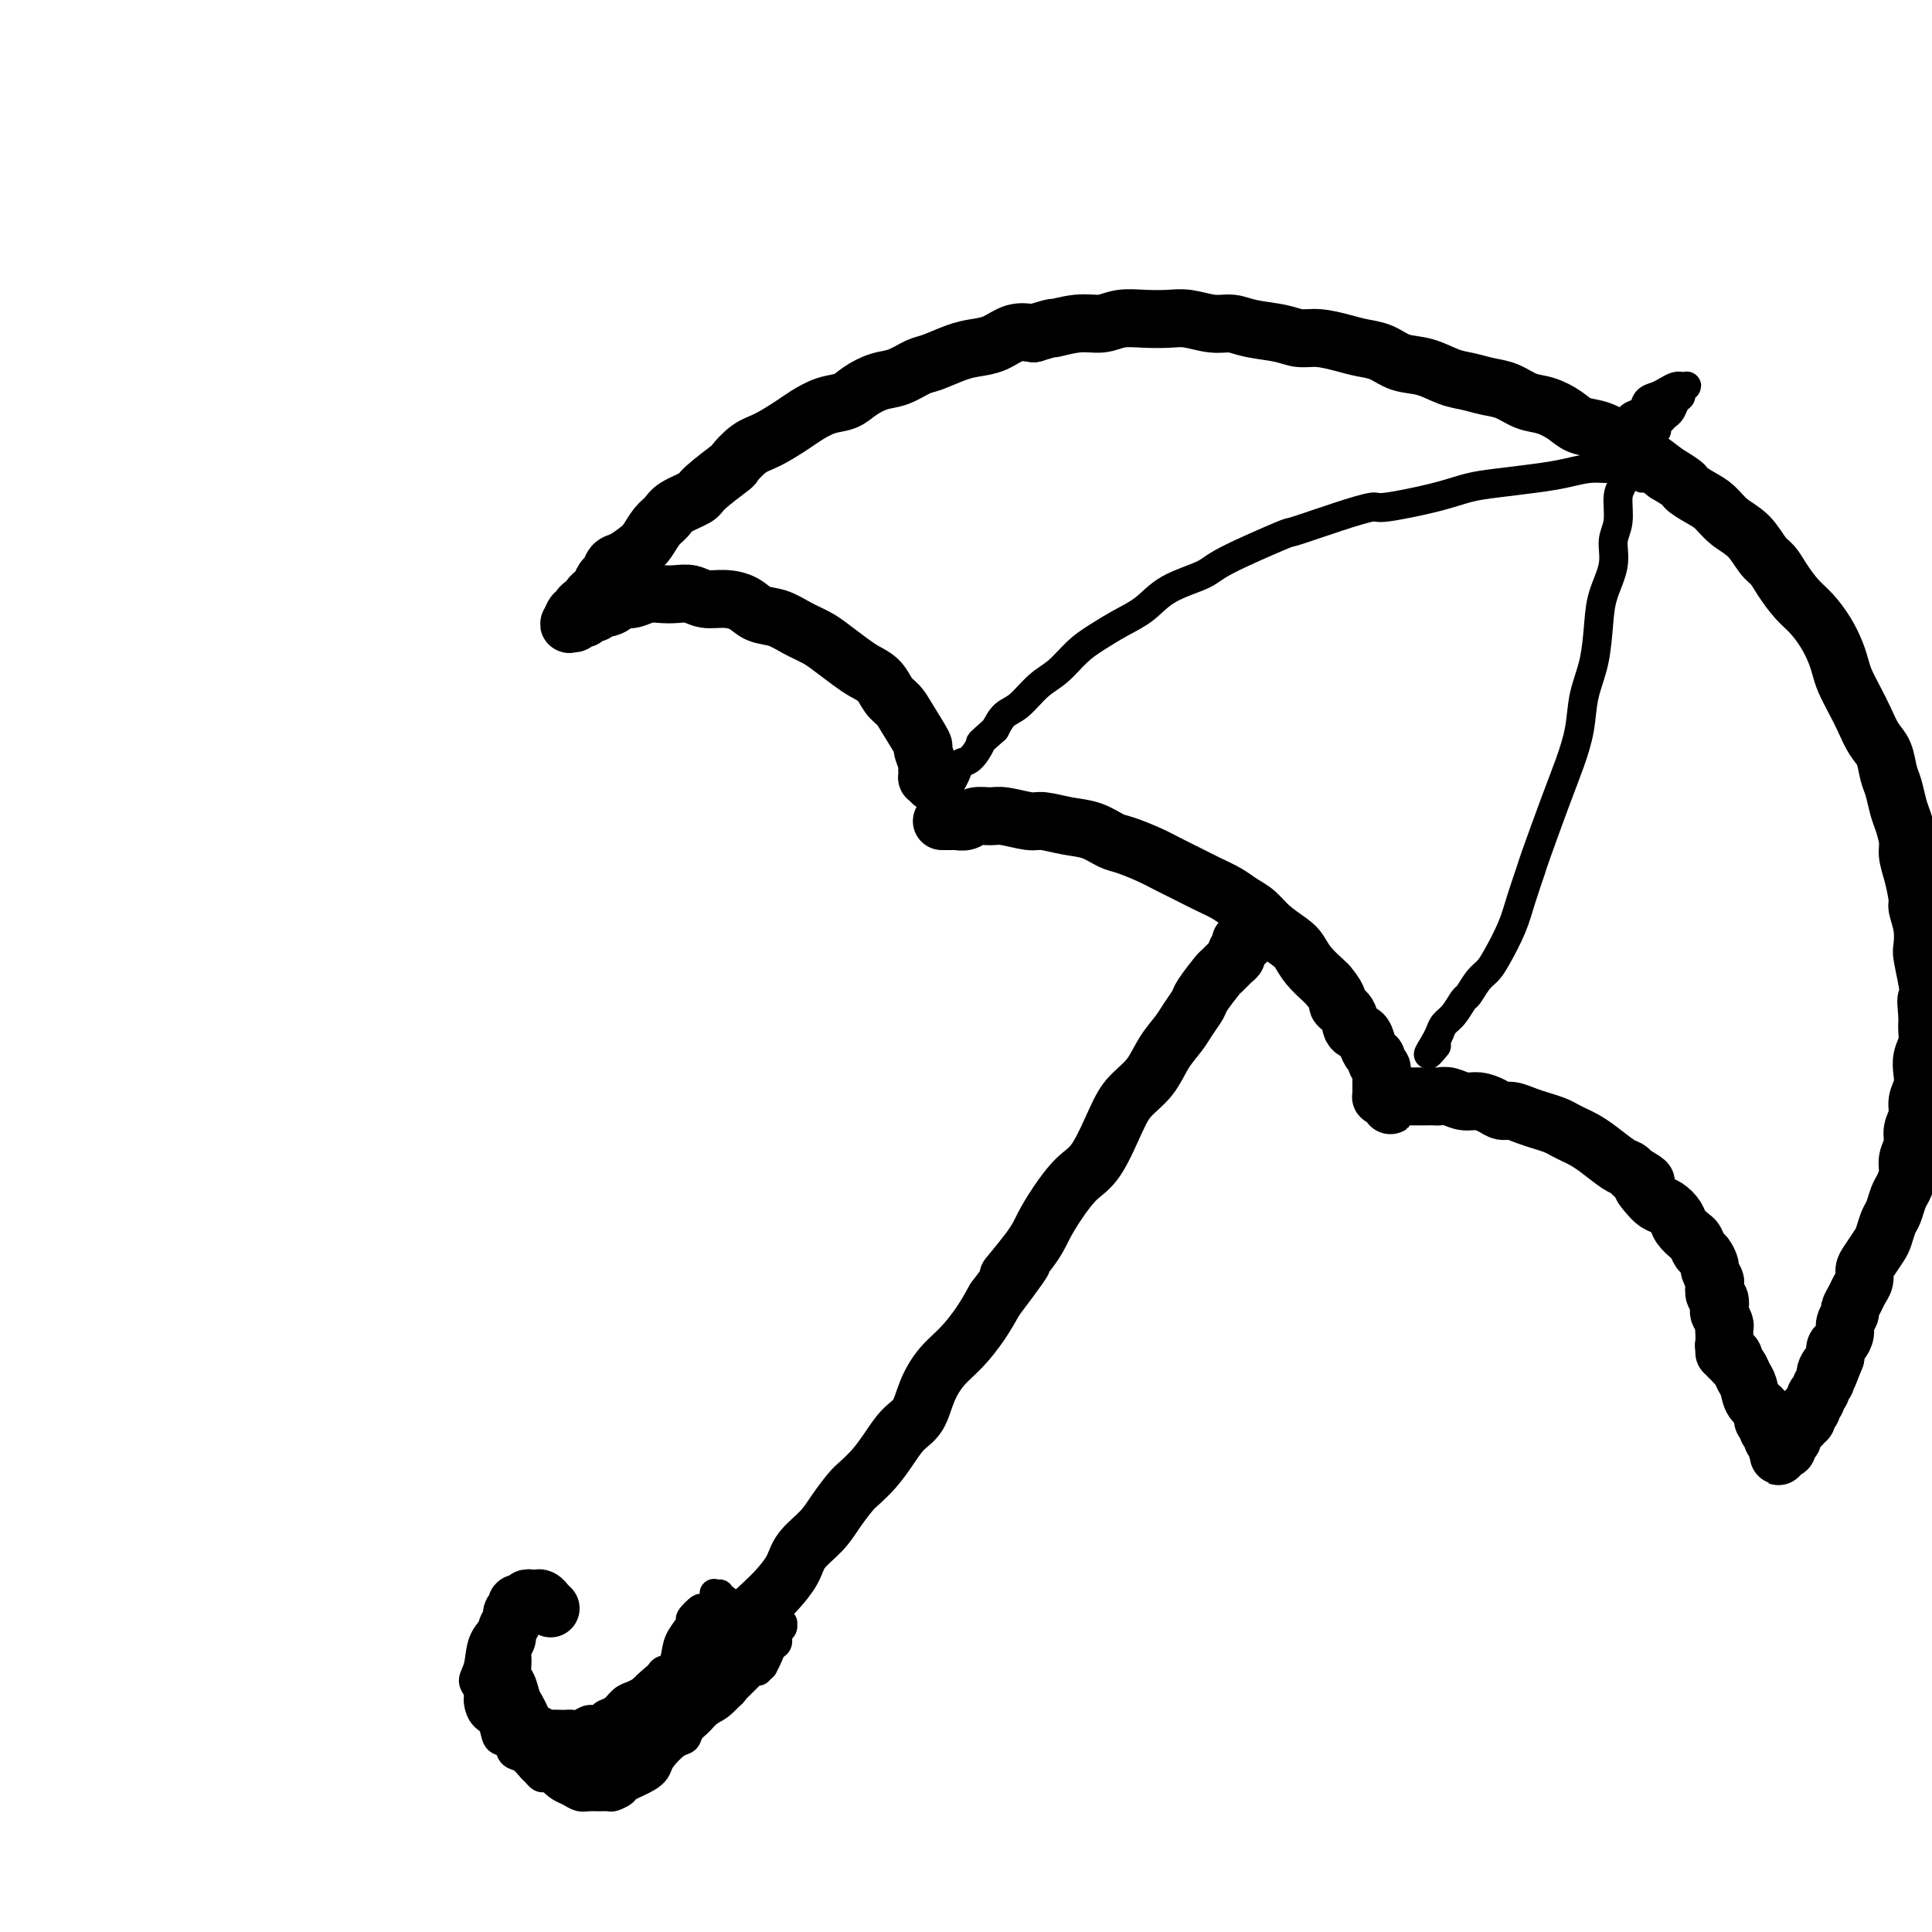 <svg viewBox='0 0 400 400' version='1.1' xmlns='http://www.w3.org/2000/svg' xmlns:xlink='http://www.w3.org/1999/xlink'><g fill='none' stroke='rgb(0,0,0)' stroke-width='12' stroke-linecap='round' stroke-linejoin='round'><path d='M114,333c-0.444,-0.453 -0.889,-0.906 -1,-1c-0.111,-0.094 0.111,0.171 0,0c-0.111,-0.171 -0.555,-0.779 -1,-1c-0.445,-0.221 -0.893,-0.055 -1,0c-0.107,0.055 0.125,-0.000 0,0c-0.125,0.000 -0.607,0.056 -1,0c-0.393,-0.056 -0.698,-0.223 -1,0c-0.302,0.223 -0.602,0.837 -1,1c-0.398,0.163 -0.895,-0.126 -1,0c-0.105,0.126 0.183,0.667 0,1c-0.183,0.333 -0.837,0.459 -1,1c-0.163,0.541 0.167,1.496 0,2c-0.167,0.504 -0.829,0.556 -1,1c-0.171,0.444 0.150,1.279 0,2c-0.150,0.721 -0.769,1.329 -1,2c-0.231,0.671 -0.073,1.405 0,2c0.073,0.595 0.061,1.051 0,2c-0.061,0.949 -0.171,2.390 0,3c0.171,0.610 0.623,0.391 1,1c0.377,0.609 0.678,2.048 1,3c0.322,0.952 0.664,1.417 1,2c0.336,0.583 0.667,1.284 1,2c0.333,0.716 0.670,1.446 1,2c0.330,0.554 0.655,0.933 1,1c0.345,0.067 0.711,-0.178 1,0c0.289,0.178 0.500,0.780 1,1c0.500,0.220 1.288,0.059 2,0c0.712,-0.059 1.346,-0.017 2,0c0.654,0.017 1.327,0.008 2,0'/><path d='M118,360c1.609,0.138 1.630,-0.017 2,0c0.370,0.017 1.087,0.208 2,0c0.913,-0.208 2.020,-0.813 3,-1c0.980,-0.187 1.831,0.045 3,0c1.169,-0.045 2.654,-0.368 4,-1c1.346,-0.632 2.552,-1.572 3,-2c0.448,-0.428 0.137,-0.344 1,-1c0.863,-0.656 2.902,-2.051 4,-3c1.098,-0.949 1.257,-1.451 2,-2c0.743,-0.549 2.070,-1.146 3,-2c0.930,-0.854 1.463,-1.965 2,-3c0.537,-1.035 1.077,-1.995 2,-3c0.923,-1.005 2.229,-2.057 3,-3c0.771,-0.943 1.006,-1.777 2,-3c0.994,-1.223 2.749,-2.833 4,-4c1.251,-1.167 2.000,-1.890 3,-3c1.000,-1.110 2.250,-2.609 3,-4c0.750,-1.391 1.001,-2.676 2,-4c0.999,-1.324 2.746,-2.689 4,-4c1.254,-1.311 2.016,-2.569 3,-4c0.984,-1.431 2.192,-3.034 3,-4c0.808,-0.966 1.218,-1.296 2,-2c0.782,-0.704 1.938,-1.783 3,-3c1.062,-1.217 2.030,-2.573 3,-4c0.970,-1.427 1.942,-2.926 3,-4c1.058,-1.074 2.201,-1.725 3,-3c0.799,-1.275 1.253,-3.176 2,-5c0.747,-1.824 1.788,-3.571 3,-5c1.212,-1.429 2.596,-2.538 4,-4c1.404,-1.462 2.830,-3.275 4,-5c1.170,-1.725 2.085,-3.363 3,-5'/><path d='M206,269c9.913,-13.115 4.195,-6.403 3,-5c-1.195,1.403 2.132,-2.504 4,-5c1.868,-2.496 2.275,-3.581 3,-5c0.725,-1.419 1.768,-3.173 3,-5c1.232,-1.827 2.655,-3.726 4,-5c1.345,-1.274 2.614,-1.922 4,-4c1.386,-2.078 2.889,-5.585 4,-8c1.111,-2.415 1.830,-3.738 3,-5c1.170,-1.262 2.790,-2.464 4,-4c1.210,-1.536 2.010,-3.406 3,-5c0.990,-1.594 2.171,-2.911 3,-4c0.829,-1.089 1.306,-1.950 2,-3c0.694,-1.050 1.604,-2.288 2,-3c0.396,-0.712 0.278,-0.898 1,-2c0.722,-1.102 2.283,-3.121 3,-4c0.717,-0.879 0.588,-0.616 1,-1c0.412,-0.384 1.365,-1.413 2,-2c0.635,-0.587 0.954,-0.732 1,-1c0.046,-0.268 -0.180,-0.659 0,-1c0.180,-0.341 0.766,-0.631 1,-1c0.234,-0.369 0.115,-0.817 0,-1c-0.115,-0.183 -0.227,-0.102 0,0c0.227,0.102 0.793,0.223 1,0c0.207,-0.223 0.056,-0.791 0,-1c-0.056,-0.209 -0.016,-0.060 0,0c0.016,0.060 0.008,0.030 0,0'/><path d='M195,170c0.326,-0.002 0.653,-0.004 1,0c0.347,0.004 0.715,0.016 1,0c0.285,-0.016 0.486,-0.058 1,0c0.514,0.058 1.342,0.216 2,0c0.658,-0.216 1.147,-0.805 2,-1c0.853,-0.195 2.072,0.004 3,0c0.928,-0.004 1.567,-0.209 3,0c1.433,0.209 3.661,0.834 5,1c1.339,0.166 1.788,-0.125 3,0c1.212,0.125 3.188,0.666 5,1c1.812,0.334 3.460,0.459 5,1c1.540,0.541 2.971,1.496 4,2c1.029,0.504 1.657,0.558 3,1c1.343,0.442 3.402,1.273 5,2c1.598,0.727 2.734,1.350 4,2c1.266,0.650 2.660,1.328 4,2c1.340,0.672 2.626,1.337 4,2c1.374,0.663 2.837,1.322 4,2c1.163,0.678 2.027,1.374 3,2c0.973,0.626 2.055,1.181 3,2c0.945,0.819 1.752,1.900 3,3c1.248,1.100 2.937,2.217 4,3c1.063,0.783 1.502,1.230 2,2c0.498,0.770 1.057,1.861 2,3c0.943,1.139 2.269,2.325 3,3c0.731,0.675 0.865,0.837 1,1'/><path d='M275,204c2.661,3.151 1.812,3.530 2,4c0.188,0.470 1.412,1.033 2,2c0.588,0.967 0.540,2.339 1,3c0.460,0.661 1.429,0.611 2,1c0.571,0.389 0.745,1.218 1,2c0.255,0.782 0.590,1.519 1,2c0.410,0.481 0.894,0.707 1,1c0.106,0.293 -0.168,0.652 0,1c0.168,0.348 0.777,0.686 1,1c0.223,0.314 0.060,0.605 0,1c-0.060,0.395 -0.016,0.895 0,1c0.016,0.105 0.004,-0.183 0,0c-0.004,0.183 -0.001,0.838 0,1c0.001,0.162 0.000,-0.168 0,0c-0.000,0.168 0.000,0.833 0,1c-0.000,0.167 -0.001,-0.166 0,0c0.001,0.166 0.003,0.829 0,1c-0.003,0.171 -0.011,-0.150 0,0c0.011,0.150 0.041,0.771 0,1c-0.041,0.229 -0.155,0.065 0,0c0.155,-0.065 0.577,-0.033 1,0'/><path d='M287,227c1.796,3.558 0.287,0.953 0,0c-0.287,-0.953 0.647,-0.255 1,0c0.353,0.255 0.125,0.068 0,0c-0.125,-0.068 -0.147,-0.018 0,0c0.147,0.018 0.463,0.005 1,0c0.537,-0.005 1.295,-0.001 2,0c0.705,0.001 1.357,-0.001 2,0c0.643,0.001 1.277,0.004 2,0c0.723,-0.004 1.533,-0.016 2,0c0.467,0.016 0.590,0.060 1,0c0.410,-0.060 1.107,-0.222 2,0c0.893,0.222 1.982,0.829 3,1c1.018,0.171 1.967,-0.095 3,0c1.033,0.095 2.152,0.550 3,1c0.848,0.450 1.424,0.894 2,1c0.576,0.106 1.151,-0.126 2,0c0.849,0.126 1.971,0.611 3,1c1.029,0.389 1.966,0.681 3,1c1.034,0.319 2.166,0.665 3,1c0.834,0.335 1.372,0.661 2,1c0.628,0.339 1.348,0.693 2,1c0.652,0.307 1.235,0.569 2,1c0.765,0.431 1.710,1.033 3,2c1.290,0.967 2.924,2.299 4,3c1.076,0.701 1.593,0.772 2,1c0.407,0.228 0.703,0.614 1,1'/><path d='M338,243c4.286,2.373 2.500,1.805 2,2c-0.500,0.195 0.285,1.154 1,2c0.715,0.846 1.361,1.579 2,2c0.639,0.421 1.270,0.532 2,1c0.730,0.468 1.558,1.295 2,2c0.442,0.705 0.499,1.287 1,2c0.501,0.713 1.445,1.557 2,2c0.555,0.443 0.722,0.485 1,1c0.278,0.515 0.667,1.504 1,2c0.333,0.496 0.611,0.499 1,1c0.389,0.501 0.888,1.500 1,2c0.112,0.500 -0.162,0.500 0,1c0.162,0.500 0.762,1.500 1,2c0.238,0.500 0.115,0.500 0,1c-0.115,0.500 -0.223,1.500 0,2c0.223,0.500 0.778,0.501 1,1c0.222,0.499 0.112,1.495 0,2c-0.112,0.505 -0.226,0.520 0,1c0.226,0.480 0.792,1.424 1,2c0.208,0.576 0.060,0.785 0,1c-0.060,0.215 -0.030,0.435 0,1c0.030,0.565 0.061,1.476 0,2c-0.061,0.524 -0.212,0.663 0,1c0.212,0.337 0.789,0.874 1,1c0.211,0.126 0.057,-0.158 0,0c-0.057,0.158 -0.016,0.760 0,1c0.016,0.240 0.008,0.120 0,0'/><path d='M193,162c-0.422,-0.445 -0.844,-0.891 -1,-1c-0.156,-0.109 -0.046,0.117 0,0c0.046,-0.117 0.029,-0.577 0,-1c-0.029,-0.423 -0.070,-0.809 0,-1c0.070,-0.191 0.251,-0.187 0,-1c-0.251,-0.813 -0.935,-2.443 -1,-3c-0.065,-0.557 0.489,-0.040 0,-1c-0.489,-0.960 -2.021,-3.398 -3,-5c-0.979,-1.602 -1.405,-2.367 -2,-3c-0.595,-0.633 -1.360,-1.132 -2,-2c-0.640,-0.868 -1.157,-2.105 -2,-3c-0.843,-0.895 -2.014,-1.447 -3,-2c-0.986,-0.553 -1.789,-1.108 -3,-2c-1.211,-0.892 -2.831,-2.122 -4,-3c-1.169,-0.878 -1.887,-1.405 -3,-2c-1.113,-0.595 -2.622,-1.260 -4,-2c-1.378,-0.740 -2.627,-1.556 -4,-2c-1.373,-0.444 -2.870,-0.515 -4,-1c-1.130,-0.485 -1.891,-1.384 -3,-2c-1.109,-0.616 -2.565,-0.949 -4,-1c-1.435,-0.051 -2.849,0.182 -4,0c-1.151,-0.182 -2.041,-0.777 -3,-1c-0.959,-0.223 -1.989,-0.074 -3,0c-1.011,0.074 -2.003,0.071 -3,0c-0.997,-0.071 -1.999,-0.211 -3,0c-1.001,0.211 -2.000,0.775 -3,1c-1.000,0.225 -2.000,0.113 -3,0'/><path d='M128,124c-3.523,0.161 -1.330,0.564 -1,1c0.330,0.436 -1.203,0.905 -2,1c-0.797,0.095 -0.857,-0.185 -1,0c-0.143,0.185 -0.368,0.834 -1,1c-0.632,0.166 -1.672,-0.153 -2,0c-0.328,0.153 0.057,0.777 0,1c-0.057,0.223 -0.555,0.045 -1,0c-0.445,-0.045 -0.838,0.043 -1,0c-0.162,-0.043 -0.093,-0.215 0,0c0.093,0.215 0.211,0.819 0,1c-0.211,0.181 -0.751,-0.060 -1,0c-0.249,0.060 -0.207,0.419 0,0c0.207,-0.419 0.580,-1.618 1,-2c0.420,-0.382 0.886,0.052 1,0c0.114,-0.052 -0.123,-0.591 0,-1c0.123,-0.409 0.607,-0.688 1,-1c0.393,-0.312 0.697,-0.656 1,-1'/><path d='M122,124c0.643,-0.970 0.749,-0.894 1,-1c0.251,-0.106 0.647,-0.395 1,-1c0.353,-0.605 0.665,-1.527 1,-2c0.335,-0.473 0.695,-0.496 1,-1c0.305,-0.504 0.557,-1.490 1,-2c0.443,-0.510 1.078,-0.545 2,-1c0.922,-0.455 2.132,-1.329 3,-2c0.868,-0.671 1.396,-1.139 2,-2c0.604,-0.861 1.285,-2.115 2,-3c0.715,-0.885 1.464,-1.401 2,-2c0.536,-0.599 0.859,-1.282 2,-2c1.141,-0.718 3.099,-1.470 4,-2c0.901,-0.530 0.746,-0.837 2,-2c1.254,-1.163 3.918,-3.183 5,-4c1.082,-0.817 0.581,-0.431 1,-1c0.419,-0.569 1.756,-2.093 3,-3c1.244,-0.907 2.395,-1.198 4,-2c1.605,-0.802 3.664,-2.115 5,-3c1.336,-0.885 1.950,-1.340 3,-2c1.050,-0.660 2.538,-1.524 4,-2c1.462,-0.476 2.899,-0.565 4,-1c1.101,-0.435 1.868,-1.215 3,-2c1.132,-0.785 2.631,-1.576 4,-2c1.369,-0.424 2.610,-0.481 4,-1c1.390,-0.519 2.931,-1.500 4,-2c1.069,-0.500 1.668,-0.520 3,-1c1.332,-0.480 3.398,-1.422 5,-2c1.602,-0.578 2.739,-0.794 4,-1c1.261,-0.206 2.647,-0.402 4,-1c1.353,-0.598 2.672,-1.600 4,-2c1.328,-0.400 2.664,-0.200 4,0'/><path d='M214,69c5.621,-1.708 3.675,-0.980 4,-1c0.325,-0.020 2.922,-0.790 5,-1c2.078,-0.210 3.636,0.139 5,0c1.364,-0.139 2.535,-0.765 4,-1c1.465,-0.235 3.224,-0.078 5,0c1.776,0.078 3.568,0.076 5,0c1.432,-0.076 2.504,-0.228 4,0c1.496,0.228 3.414,0.836 5,1c1.586,0.164 2.838,-0.114 4,0c1.162,0.114 2.232,0.622 4,1c1.768,0.378 4.233,0.626 6,1c1.767,0.374 2.836,0.873 4,1c1.164,0.127 2.425,-0.117 4,0c1.575,0.117 3.466,0.593 5,1c1.534,0.407 2.710,0.743 4,1c1.290,0.257 2.694,0.436 4,1c1.306,0.564 2.516,1.513 4,2c1.484,0.487 3.243,0.511 5,1c1.757,0.489 3.512,1.445 5,2c1.488,0.555 2.708,0.711 4,1c1.292,0.289 2.657,0.710 4,1c1.343,0.290 2.666,0.449 4,1c1.334,0.551 2.681,1.495 4,2c1.319,0.505 2.611,0.572 4,1c1.389,0.428 2.875,1.217 4,2c1.125,0.783 1.889,1.560 3,2c1.111,0.440 2.568,0.543 4,1c1.432,0.457 2.837,1.267 4,2c1.163,0.733 2.082,1.390 3,2c0.918,0.610 1.834,1.174 3,2c1.166,0.826 2.583,1.913 4,3'/><path d='M345,98c4.631,2.746 3.709,2.610 4,3c0.291,0.390 1.797,1.305 3,2c1.203,0.695 2.104,1.169 3,2c0.896,0.831 1.786,2.020 3,3c1.214,0.980 2.751,1.750 4,3c1.249,1.250 2.210,2.980 3,4c0.790,1.020 1.408,1.329 2,2c0.592,0.671 1.156,1.705 2,3c0.844,1.295 1.966,2.850 3,4c1.034,1.150 1.978,1.896 3,3c1.022,1.104 2.122,2.567 3,4c0.878,1.433 1.534,2.837 2,4c0.466,1.163 0.744,2.086 1,3c0.256,0.914 0.492,1.818 1,3c0.508,1.182 1.288,2.641 2,4c0.712,1.359 1.357,2.617 2,4c0.643,1.383 1.286,2.891 2,4c0.714,1.109 1.501,1.818 2,3c0.499,1.182 0.712,2.837 1,4c0.288,1.163 0.651,1.833 1,3c0.349,1.167 0.685,2.831 1,4c0.315,1.169 0.610,1.844 1,3c0.390,1.156 0.874,2.794 1,4c0.126,1.206 -0.106,1.981 0,3c0.106,1.019 0.550,2.283 1,4c0.450,1.717 0.904,3.886 1,5c0.096,1.114 -0.168,1.174 0,2c0.168,0.826 0.767,2.417 1,4c0.233,1.583 0.101,3.157 0,4c-0.101,0.843 -0.172,0.955 0,2c0.172,1.045 0.586,3.022 1,5'/><path d='M399,203c1.391,8.033 0.369,4.617 0,4c-0.369,-0.617 -0.085,1.567 0,3c0.085,1.433 -0.029,2.116 0,3c0.029,0.884 0.200,1.969 0,3c-0.200,1.031 -0.770,2.008 -1,3c-0.230,0.992 -0.118,1.998 0,3c0.118,1.002 0.243,2.001 0,3c-0.243,0.999 -0.854,2.000 -1,3c-0.146,1.000 0.172,2.000 0,3c-0.172,1.000 -0.834,2.001 -1,3c-0.166,0.999 0.163,1.996 0,3c-0.163,1.004 -0.817,2.016 -1,3c-0.183,0.984 0.106,1.939 0,3c-0.106,1.061 -0.606,2.228 -1,3c-0.394,0.772 -0.682,1.150 -1,2c-0.318,0.850 -0.666,2.171 -1,3c-0.334,0.829 -0.654,1.167 -1,2c-0.346,0.833 -0.719,2.163 -1,3c-0.281,0.837 -0.471,1.183 -1,2c-0.529,0.817 -1.398,2.105 -2,3c-0.602,0.895 -0.936,1.395 -1,2c-0.064,0.605 0.142,1.313 0,2c-0.142,0.687 -0.630,1.353 -1,2c-0.370,0.647 -0.620,1.275 -1,2c-0.380,0.725 -0.889,1.546 -1,2c-0.111,0.454 0.177,0.541 0,1c-0.177,0.459 -0.818,1.292 -1,2c-0.182,0.708 0.096,1.293 0,2c-0.096,0.707 -0.564,1.537 -1,2c-0.436,0.463 -0.839,0.561 -1,1c-0.161,0.439 -0.081,1.220 0,2'/><path d='M380,281c-2.482,6.300 -1.186,3.050 -1,2c0.186,-1.050 -0.739,0.101 -1,1c-0.261,0.899 0.140,1.547 0,2c-0.140,0.453 -0.821,0.713 -1,1c-0.179,0.287 0.145,0.603 0,1c-0.145,0.397 -0.757,0.876 -1,1c-0.243,0.124 -0.117,-0.106 0,0c0.117,0.106 0.224,0.549 0,1c-0.224,0.451 -0.778,0.909 -1,1c-0.222,0.091 -0.112,-0.187 0,0c0.112,0.187 0.227,0.838 0,1c-0.227,0.162 -0.797,-0.167 -1,0c-0.203,0.167 -0.041,0.828 0,1c0.041,0.172 -0.041,-0.146 0,0c0.041,0.146 0.203,0.756 0,1c-0.203,0.244 -0.773,0.122 -1,0c-0.227,-0.122 -0.112,-0.244 0,0c0.112,0.244 0.222,0.854 0,1c-0.222,0.146 -0.778,-0.172 -1,0c-0.222,0.172 -0.112,0.835 0,1c0.112,0.165 0.227,-0.167 0,0c-0.227,0.167 -0.797,0.833 -1,1c-0.203,0.167 -0.040,-0.165 0,0c0.040,0.165 -0.042,0.828 0,1c0.042,0.172 0.208,-0.146 0,0c-0.208,0.146 -0.791,0.757 -1,1c-0.209,0.243 -0.046,0.117 0,0c0.046,-0.117 -0.026,-0.224 0,0c0.026,0.224 0.150,0.778 0,1c-0.150,0.222 -0.575,0.111 -1,0'/><path d='M369,300c-1.636,2.926 -0.227,0.743 0,0c0.227,-0.743 -0.728,-0.044 -1,0c-0.272,0.044 0.138,-0.566 0,-1c-0.138,-0.434 -0.826,-0.693 -1,-1c-0.174,-0.307 0.165,-0.663 0,-1c-0.165,-0.337 -0.836,-0.656 -1,-1c-0.164,-0.344 0.177,-0.715 0,-1c-0.177,-0.285 -0.874,-0.485 -1,-1c-0.126,-0.515 0.317,-1.346 0,-2c-0.317,-0.654 -1.395,-1.131 -2,-2c-0.605,-0.869 -0.736,-2.131 -1,-3c-0.264,-0.869 -0.662,-1.347 -1,-2c-0.338,-0.653 -0.616,-1.481 -1,-2c-0.384,-0.519 -0.874,-0.727 -1,-1c-0.126,-0.273 0.110,-0.609 0,-1c-0.110,-0.391 -0.568,-0.836 -1,-1c-0.432,-0.164 -0.838,-0.047 -1,0c-0.162,0.047 -0.081,0.023 0,0'/></g>
<g fill='none' stroke='rgb(0,0,0)' stroke-width='6' stroke-linecap='round' stroke-linejoin='round'><path d='M338,87c-0.407,-0.026 -0.815,-0.052 -1,0c-0.185,0.052 -0.149,0.183 0,0c0.149,-0.183 0.410,-0.679 1,-1c0.590,-0.321 1.510,-0.468 2,-1c0.490,-0.532 0.552,-1.449 1,-2c0.448,-0.551 1.282,-0.736 2,-1c0.718,-0.264 1.320,-0.606 2,-1c0.680,-0.394 1.437,-0.838 2,-1c0.563,-0.162 0.931,-0.040 1,0c0.069,0.040 -0.163,-0.000 0,0c0.163,0.000 0.720,0.040 1,0c0.280,-0.040 0.282,-0.162 0,0c-0.282,0.162 -0.849,0.607 -1,1c-0.151,0.393 0.115,0.735 0,1c-0.115,0.265 -0.609,0.453 -1,1c-0.391,0.547 -0.679,1.452 -1,2c-0.321,0.548 -0.674,0.739 -1,1c-0.326,0.261 -0.623,0.592 -1,1c-0.377,0.408 -0.833,0.894 -1,1c-0.167,0.106 -0.045,-0.167 0,0c0.045,0.167 0.012,0.776 0,1c-0.012,0.224 -0.003,0.064 0,0c0.003,-0.064 0.002,-0.032 0,0'/><path d='M149,330c-0.399,0.033 -0.799,0.065 -1,0c-0.201,-0.065 -0.205,-0.229 0,0c0.205,0.229 0.617,0.850 1,1c0.383,0.150 0.736,-0.171 1,0c0.264,0.171 0.438,0.834 1,1c0.562,0.166 1.513,-0.166 2,0c0.487,0.166 0.512,0.828 1,1c0.488,0.172 1.440,-0.146 2,0c0.560,0.146 0.729,0.757 1,1c0.271,0.243 0.646,0.116 1,0c0.354,-0.116 0.687,-0.223 1,0c0.313,0.223 0.605,0.777 1,1c0.395,0.223 0.891,0.116 1,0c0.109,-0.116 -0.171,-0.239 0,0c0.171,0.239 0.793,0.842 1,1c0.207,0.158 -0.000,-0.127 0,0c0.000,0.127 0.207,0.667 0,1c-0.207,0.333 -0.829,0.459 -1,1c-0.171,0.541 0.109,1.495 0,2c-0.109,0.505 -0.606,0.559 -1,1c-0.394,0.441 -0.684,1.269 -1,2c-0.316,0.731 -0.658,1.366 -1,2'/><path d='M158,345c-1.024,1.191 -1.584,0.168 -2,0c-0.416,-0.168 -0.688,0.519 -1,1c-0.312,0.481 -0.664,0.758 -1,1c-0.336,0.242 -0.657,0.450 -1,1c-0.343,0.550 -0.707,1.442 -1,2c-0.293,0.558 -0.515,0.783 -1,1c-0.485,0.217 -1.233,0.425 -2,1c-0.767,0.575 -1.554,1.517 -2,2c-0.446,0.483 -0.553,0.508 -1,1c-0.447,0.492 -1.234,1.451 -2,2c-0.766,0.549 -1.511,0.687 -2,1c-0.489,0.313 -0.723,0.802 -1,1c-0.277,0.198 -0.599,0.106 -1,0c-0.401,-0.106 -0.882,-0.224 -1,0c-0.118,0.224 0.127,0.791 0,1c-0.127,0.209 -0.627,0.060 -1,0c-0.373,-0.060 -0.621,-0.030 -1,0c-0.379,0.030 -0.890,0.061 -1,0c-0.110,-0.061 0.182,-0.212 0,0c-0.182,0.212 -0.837,0.789 -1,1c-0.163,0.211 0.167,0.057 0,0c-0.167,-0.057 -0.832,-0.015 -1,0c-0.168,0.015 0.161,0.004 0,0c-0.161,-0.004 -0.813,-0.001 -1,0c-0.187,0.001 0.089,0.000 0,0c-0.089,-0.000 -0.545,-0.000 -1,0'/><path d='M132,361c-1.327,0.309 -0.146,0.083 0,0c0.146,-0.083 -0.744,-0.022 -1,0c-0.256,0.022 0.124,0.006 0,0c-0.124,-0.006 -0.750,-0.002 -1,0c-0.250,0.002 -0.125,0.001 0,0'/><path d='M145,334c0.241,-0.638 0.482,-1.277 0,-1c-0.482,0.277 -1.686,1.468 -2,2c-0.314,0.532 0.262,0.404 0,1c-0.262,0.596 -1.364,1.917 -2,3c-0.636,1.083 -0.807,1.929 -1,3c-0.193,1.071 -0.408,2.367 -1,3c-0.592,0.633 -1.562,0.602 -2,1c-0.438,0.398 -0.344,1.224 -1,2c-0.656,0.776 -2.064,1.503 -3,2c-0.936,0.497 -1.402,0.764 -2,1c-0.598,0.236 -1.329,0.441 -2,1c-0.671,0.559 -1.282,1.473 -2,2c-0.718,0.527 -1.544,0.667 -2,1c-0.456,0.333 -0.543,0.860 -1,1c-0.457,0.140 -1.286,-0.106 -2,0c-0.714,0.106 -1.315,0.565 -2,1c-0.685,0.435 -1.454,0.848 -2,1c-0.546,0.152 -0.870,0.043 -1,0c-0.130,-0.043 -0.065,-0.022 0,0'/><path d='M144,349c-0.301,-0.420 -0.602,-0.841 -1,-1c-0.398,-0.159 -0.893,-0.058 -1,0c-0.107,0.058 0.176,0.073 0,0c-0.176,-0.073 -0.809,-0.234 -1,0c-0.191,0.234 0.061,0.865 0,1c-0.061,0.135 -0.435,-0.225 -1,0c-0.565,0.225 -1.320,1.034 -2,2c-0.680,0.966 -1.285,2.090 -2,3c-0.715,0.910 -1.540,1.607 -2,2c-0.460,0.393 -0.556,0.482 -1,1c-0.444,0.518 -1.235,1.463 -2,2c-0.765,0.537 -1.503,0.664 -2,1c-0.497,0.336 -0.752,0.879 -1,1c-0.248,0.121 -0.489,-0.182 -1,0c-0.511,0.182 -1.292,0.847 -2,1c-0.708,0.153 -1.345,-0.207 -2,0c-0.655,0.207 -1.330,0.980 -2,1c-0.670,0.020 -1.334,-0.712 -2,-1c-0.666,-0.288 -1.333,-0.133 -2,0c-0.667,0.133 -1.334,0.242 -2,0c-0.666,-0.242 -1.330,-0.837 -2,-1c-0.670,-0.163 -1.346,0.107 -2,0c-0.654,-0.107 -1.285,-0.589 -2,-1c-0.715,-0.411 -1.512,-0.751 -2,-1c-0.488,-0.249 -0.667,-0.407 -1,-1c-0.333,-0.593 -0.820,-1.621 -1,-2c-0.180,-0.379 -0.051,-0.108 0,0c0.051,0.108 0.026,0.054 0,0'/><path d='M143,351c-0.025,0.325 -0.050,0.650 0,1c0.050,0.350 0.174,0.724 0,1c-0.174,0.276 -0.645,0.454 -1,1c-0.355,0.546 -0.595,1.459 -1,2c-0.405,0.541 -0.976,0.708 -1,1c-0.024,0.292 0.499,0.708 0,1c-0.499,0.292 -2.020,0.459 -3,1c-0.980,0.541 -1.418,1.454 -2,2c-0.582,0.546 -1.307,0.723 -2,1c-0.693,0.277 -1.355,0.653 -2,1c-0.645,0.347 -1.275,0.667 -2,1c-0.725,0.333 -1.545,0.681 -2,1c-0.455,0.319 -0.543,0.608 -1,1c-0.457,0.392 -1.282,0.886 -2,1c-0.718,0.114 -1.329,-0.154 -2,0c-0.671,0.154 -1.401,0.728 -2,1c-0.599,0.272 -1.067,0.243 -2,0c-0.933,-0.243 -2.330,-0.698 -3,-1c-0.670,-0.302 -0.613,-0.451 -1,-1c-0.387,-0.549 -1.218,-1.499 -2,-2c-0.782,-0.501 -1.516,-0.554 -2,-1c-0.484,-0.446 -0.718,-1.286 -1,-2c-0.282,-0.714 -0.611,-1.302 -1,-2c-0.389,-0.698 -0.836,-1.507 -1,-2c-0.164,-0.493 -0.044,-0.671 0,-1c0.044,-0.329 0.013,-0.808 0,-1c-0.013,-0.192 -0.006,-0.096 0,0'/><path d='M152,347c-0.446,0.441 -0.892,0.882 -1,1c-0.108,0.118 0.122,-0.085 0,0c-0.122,0.085 -0.595,0.460 -1,1c-0.405,0.540 -0.742,1.247 -1,2c-0.258,0.753 -0.436,1.554 -1,2c-0.564,0.446 -1.515,0.537 -2,1c-0.485,0.463 -0.505,1.297 -1,2c-0.495,0.703 -1.466,1.277 -2,2c-0.534,0.723 -0.630,1.597 -1,2c-0.370,0.403 -1.014,0.335 -2,1c-0.986,0.665 -2.315,2.062 -3,3c-0.685,0.938 -0.726,1.418 -1,2c-0.274,0.582 -0.779,1.266 -2,2c-1.221,0.734 -3.156,1.517 -4,2c-0.844,0.483 -0.596,0.665 -1,1c-0.404,0.335 -1.459,0.823 -2,1c-0.541,0.177 -0.568,0.044 -1,0c-0.432,-0.044 -1.270,-0.000 -2,0c-0.730,0.000 -1.351,-0.043 -2,0c-0.649,0.043 -1.326,0.174 -2,0c-0.674,-0.174 -1.346,-0.651 -2,-1c-0.654,-0.349 -1.289,-0.569 -2,-1c-0.711,-0.431 -1.499,-1.073 -2,-2c-0.501,-0.927 -0.714,-2.138 -1,-3c-0.286,-0.862 -0.644,-1.375 -1,-2c-0.356,-0.625 -0.711,-1.360 -1,-2c-0.289,-0.640 -0.511,-1.183 -1,-2c-0.489,-0.817 -1.244,-1.909 -2,-3'/><path d='M108,356c-1.432,-2.753 -1.011,-2.636 -1,-3c0.011,-0.364 -0.389,-1.208 -1,-2c-0.611,-0.792 -1.432,-1.533 -2,-2c-0.568,-0.467 -0.884,-0.661 -1,-1c-0.116,-0.339 -0.031,-0.822 0,-1c0.031,-0.178 0.009,-0.051 0,0c-0.009,0.051 -0.004,0.025 0,0'/><path d='M126,363c-0.446,-0.006 -0.892,-0.013 -1,0c-0.108,0.013 0.122,0.045 0,0c-0.122,-0.045 -0.595,-0.166 -1,0c-0.405,0.166 -0.742,0.618 -1,1c-0.258,0.382 -0.436,0.695 -1,1c-0.564,0.305 -1.513,0.604 -2,1c-0.487,0.396 -0.512,0.891 -1,1c-0.488,0.109 -1.440,-0.167 -2,0c-0.560,0.167 -0.727,0.778 -1,1c-0.273,0.222 -0.651,0.056 -1,0c-0.349,-0.056 -0.670,-0.003 -1,0c-0.330,0.003 -0.668,-0.045 -1,0c-0.332,0.045 -0.656,0.182 -1,0c-0.344,-0.182 -0.707,-0.683 -1,-1c-0.293,-0.317 -0.516,-0.450 -1,-1c-0.484,-0.550 -1.228,-1.516 -2,-2c-0.772,-0.484 -1.572,-0.485 -2,-1c-0.428,-0.515 -0.483,-1.545 -1,-2c-0.517,-0.455 -1.496,-0.334 -2,-1c-0.504,-0.666 -0.532,-2.117 -1,-3c-0.468,-0.883 -1.376,-1.196 -2,-2c-0.624,-0.804 -0.964,-2.098 -1,-3c-0.036,-0.902 0.234,-1.413 0,-2c-0.234,-0.587 -0.970,-1.250 -1,-2c-0.030,-0.750 0.646,-1.587 1,-3c0.354,-1.413 0.387,-3.404 1,-5c0.613,-1.596 1.807,-2.798 3,-4'/><path d='M103,336c1.222,-2.311 1.778,-2.089 2,-2c0.222,0.089 0.111,0.044 0,0'/><path d='M157,346c-0.437,0.015 -0.875,0.029 -1,0c-0.125,-0.029 0.062,-0.103 0,0c-0.062,0.103 -0.375,0.381 -1,1c-0.625,0.619 -1.564,1.577 -2,2c-0.436,0.423 -0.369,0.309 -1,1c-0.631,0.691 -1.959,2.185 -3,3c-1.041,0.815 -1.794,0.950 -3,2c-1.206,1.050 -2.863,3.013 -4,4c-1.137,0.987 -1.753,0.996 -2,1c-0.247,0.004 -0.123,0.002 0,0'/><path d='M148,338c-0.270,-0.147 -0.539,-0.294 -1,0c-0.461,0.294 -1.113,1.030 -2,2c-0.887,0.970 -2.007,2.174 -3,3c-0.993,0.826 -1.858,1.273 -3,2c-1.142,0.727 -2.562,1.733 -4,3c-1.438,1.267 -2.894,2.795 -4,4c-1.106,1.205 -1.864,2.086 -3,3c-1.136,0.914 -2.652,1.862 -4,3c-1.348,1.138 -2.528,2.468 -3,3c-0.472,0.532 -0.236,0.266 0,0'/><path d='M340,99c-0.011,-0.414 -0.022,-0.829 0,-1c0.022,-0.171 0.075,-0.099 0,0c-0.075,0.099 -0.280,0.226 -1,0c-0.720,-0.226 -1.956,-0.804 -3,-1c-1.044,-0.196 -1.895,-0.011 -3,0c-1.105,0.011 -2.464,-0.152 -4,0c-1.536,0.152 -3.248,0.621 -5,1c-1.752,0.379 -3.545,0.670 -6,1c-2.455,0.330 -5.571,0.700 -8,1c-2.429,0.300 -4.171,0.530 -6,1c-1.829,0.470 -3.746,1.181 -7,2c-3.254,0.819 -7.846,1.746 -10,2c-2.154,0.254 -1.869,-0.164 -3,0c-1.131,0.164 -3.678,0.911 -7,2c-3.322,1.089 -7.420,2.520 -9,3c-1.580,0.480 -0.641,0.008 -3,1c-2.359,0.992 -8.016,3.448 -11,5c-2.984,1.552 -3.295,2.201 -5,3c-1.705,0.799 -4.805,1.749 -7,3c-2.195,1.251 -3.486,2.803 -5,4c-1.514,1.197 -3.251,2.037 -5,3c-1.749,0.963 -3.511,2.047 -5,3c-1.489,0.953 -2.706,1.773 -4,3c-1.294,1.227 -2.664,2.859 -4,4c-1.336,1.141 -2.636,1.790 -4,3c-1.364,1.210 -2.790,2.980 -4,4c-1.210,1.020 -2.203,1.292 -3,2c-0.797,0.708 -1.399,1.854 -2,3'/><path d='M206,151c-3.836,3.447 -2.926,2.563 -3,3c-0.074,0.437 -1.130,2.194 -2,3c-0.870,0.806 -1.553,0.659 -2,1c-0.447,0.341 -0.659,1.169 -1,2c-0.341,0.831 -0.812,1.666 -1,2c-0.188,0.334 -0.094,0.167 0,0'/><path d='M337,92c0.006,0.342 0.012,0.683 0,1c-0.012,0.317 -0.040,0.608 0,1c0.040,0.392 0.150,0.883 0,2c-0.150,1.117 -0.560,2.859 -1,4c-0.440,1.141 -0.909,1.679 -1,3c-0.091,1.321 0.197,3.424 0,5c-0.197,1.576 -0.878,2.625 -1,4c-0.122,1.375 0.314,3.075 0,5c-0.314,1.925 -1.379,4.074 -2,6c-0.621,1.926 -0.799,3.630 -1,6c-0.201,2.370 -0.425,5.407 -1,8c-0.575,2.593 -1.499,4.741 -2,7c-0.501,2.259 -0.577,4.629 -1,7c-0.423,2.371 -1.191,4.744 -2,7c-0.809,2.256 -1.658,4.394 -3,8c-1.342,3.606 -3.178,8.681 -4,11c-0.822,2.319 -0.629,1.881 -1,3c-0.371,1.119 -1.306,3.793 -2,6c-0.694,2.207 -1.145,3.947 -2,6c-0.855,2.053 -2.112,4.418 -3,6c-0.888,1.582 -1.407,2.381 -2,3c-0.593,0.619 -1.262,1.058 -2,2c-0.738,0.942 -1.546,2.388 -2,3c-0.454,0.612 -0.555,0.391 -1,1c-0.445,0.609 -1.233,2.050 -2,3c-0.767,0.950 -1.514,1.410 -2,2c-0.486,0.590 -0.710,1.312 -1,2c-0.290,0.688 -0.645,1.344 -1,2'/><path d='M297,216c-2.489,3.956 -0.711,1.844 0,1c0.711,-0.844 0.356,-0.422 0,0'/></g>
</svg>